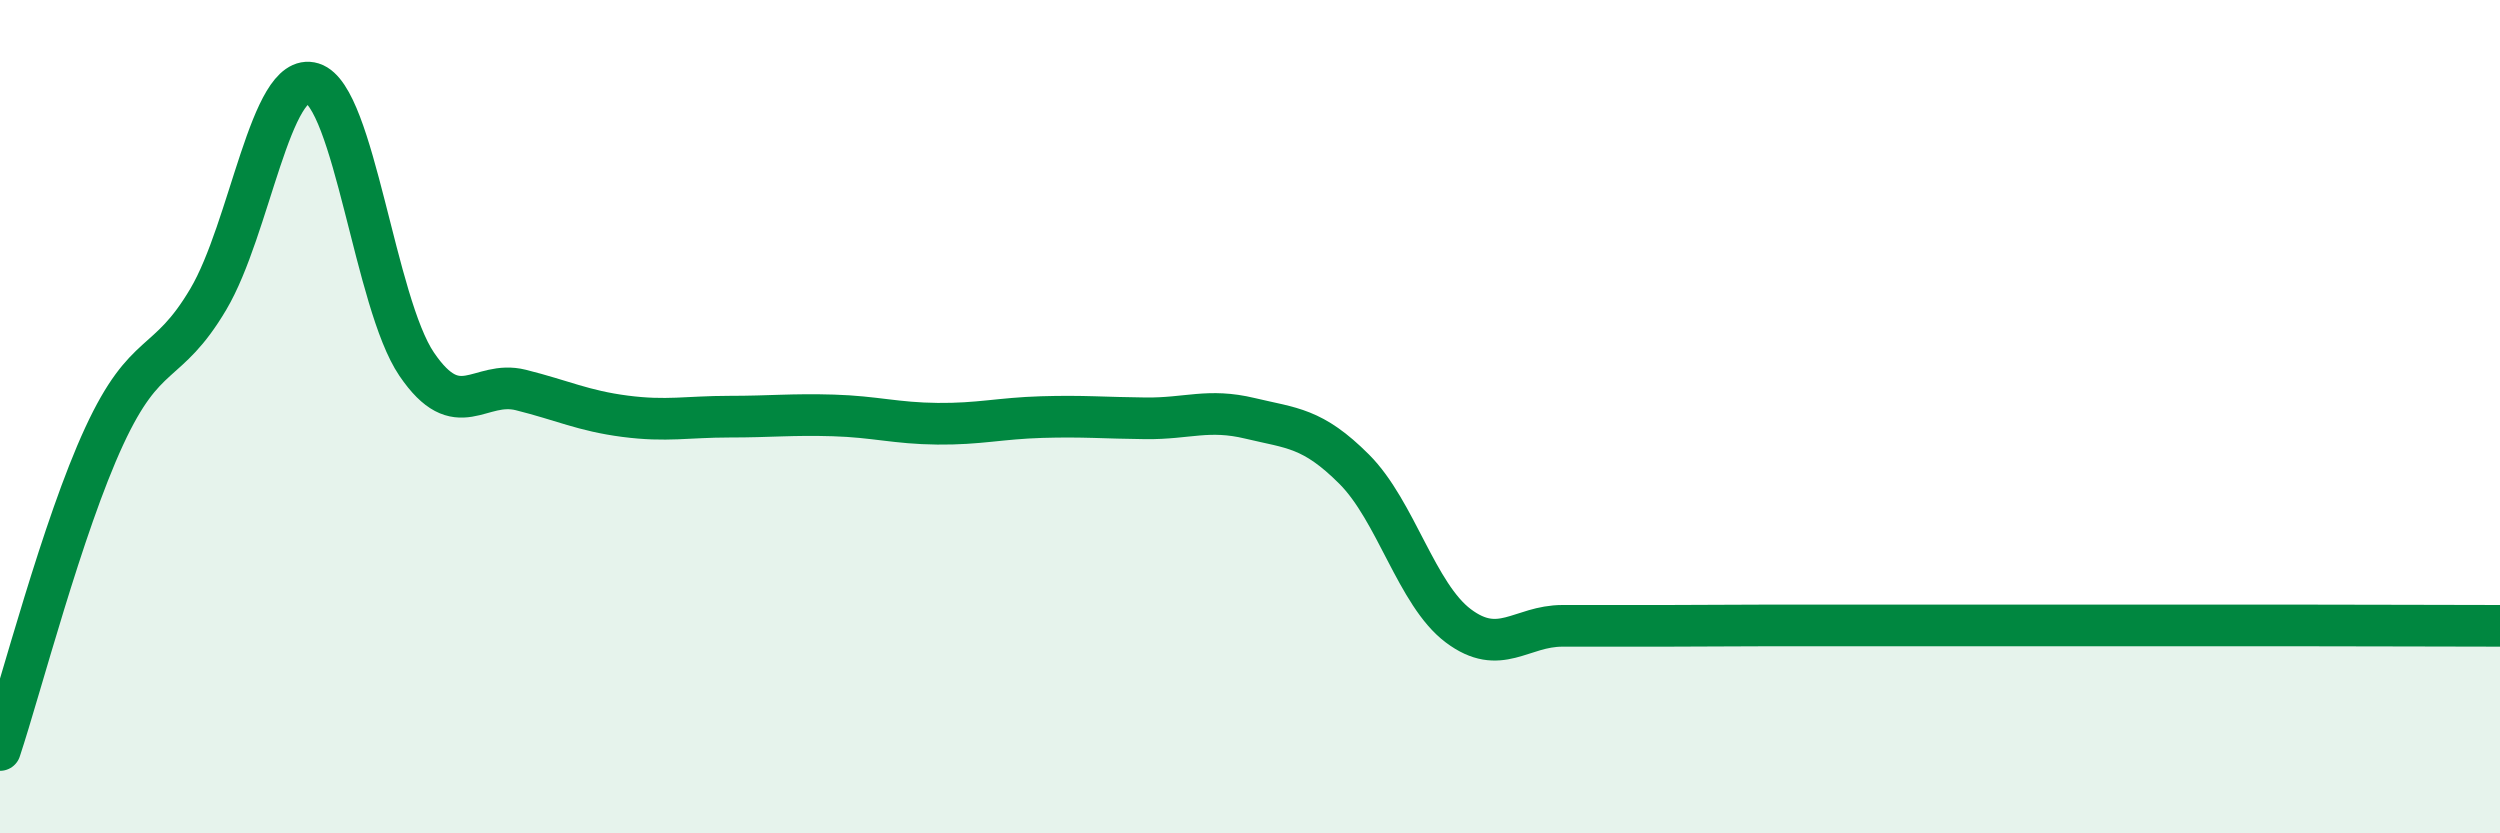 
    <svg width="60" height="20" viewBox="0 0 60 20" xmlns="http://www.w3.org/2000/svg">
      <path
        d="M 0,18 C 0.5,16.49 1.5,12.63 2.5,10.47 C 3.5,8.31 4,8.87 5,7.18 C 6,5.49 6.5,1.69 7.5,2 C 8.5,2.31 9,7.27 10,8.74 C 11,10.21 11.5,9.11 12.5,9.36 C 13.5,9.61 14,9.86 15,9.99 C 16,10.12 16.5,10 17.5,10 C 18.5,10 19,9.94 20,9.97 C 21,10 21.5,10.16 22.5,10.17 C 23.5,10.18 24,10.04 25,10.01 C 26,9.98 26.5,10.03 27.5,10.04 C 28.5,10.05 29,9.8 30,10.04 C 31,10.28 31.5,10.26 32.5,11.26 C 33.5,12.26 34,14.27 35,15.02 C 36,15.77 36.5,15.02 37.5,15.02 C 38.5,15.02 39,15.02 40,15.02 C 41,15.02 41.5,15.01 42.5,15.01 C 43.5,15.01 44,15.01 45,15.01 C 46,15.01 46.5,15.01 47.5,15.01 C 48.5,15.01 49,15.01 50,15.01 C 51,15.01 51.5,15.01 52.5,15.01 C 53.5,15.01 53.5,15.01 55,15.01 C 56.5,15.01 59,15.02 60,15.02L60 20L0 20Z"
        fill="#008740"
        opacity="0.1"
        stroke-linecap="round"
        stroke-linejoin="round"
      />
      <path
        d="M 0,18 C 0.5,16.49 1.5,12.63 2.5,10.47 C 3.5,8.31 4,8.87 5,7.18 C 6,5.49 6.5,1.69 7.5,2 C 8.5,2.31 9,7.27 10,8.74 C 11,10.21 11.5,9.11 12.5,9.36 C 13.5,9.61 14,9.86 15,9.99 C 16,10.12 16.5,10 17.5,10 C 18.5,10 19,9.94 20,9.97 C 21,10 21.5,10.16 22.5,10.17 C 23.5,10.18 24,10.04 25,10.01 C 26,9.98 26.5,10.03 27.5,10.04 C 28.5,10.05 29,9.8 30,10.04 C 31,10.28 31.5,10.26 32.5,11.26 C 33.5,12.26 34,14.27 35,15.02 C 36,15.77 36.5,15.02 37.5,15.02 C 38.5,15.02 39,15.02 40,15.02 C 41,15.02 41.5,15.01 42.5,15.01 C 43.5,15.01 44,15.01 45,15.01 C 46,15.01 46.5,15.01 47.5,15.01 C 48.5,15.01 49,15.01 50,15.01 C 51,15.01 51.5,15.01 52.5,15.01 C 53.5,15.01 53.5,15.01 55,15.01 C 56.5,15.01 59,15.02 60,15.02"
        stroke="#008740"
        stroke-width="1"
        fill="none"
        stroke-linecap="round"
        stroke-linejoin="round"
      />
    </svg>
  